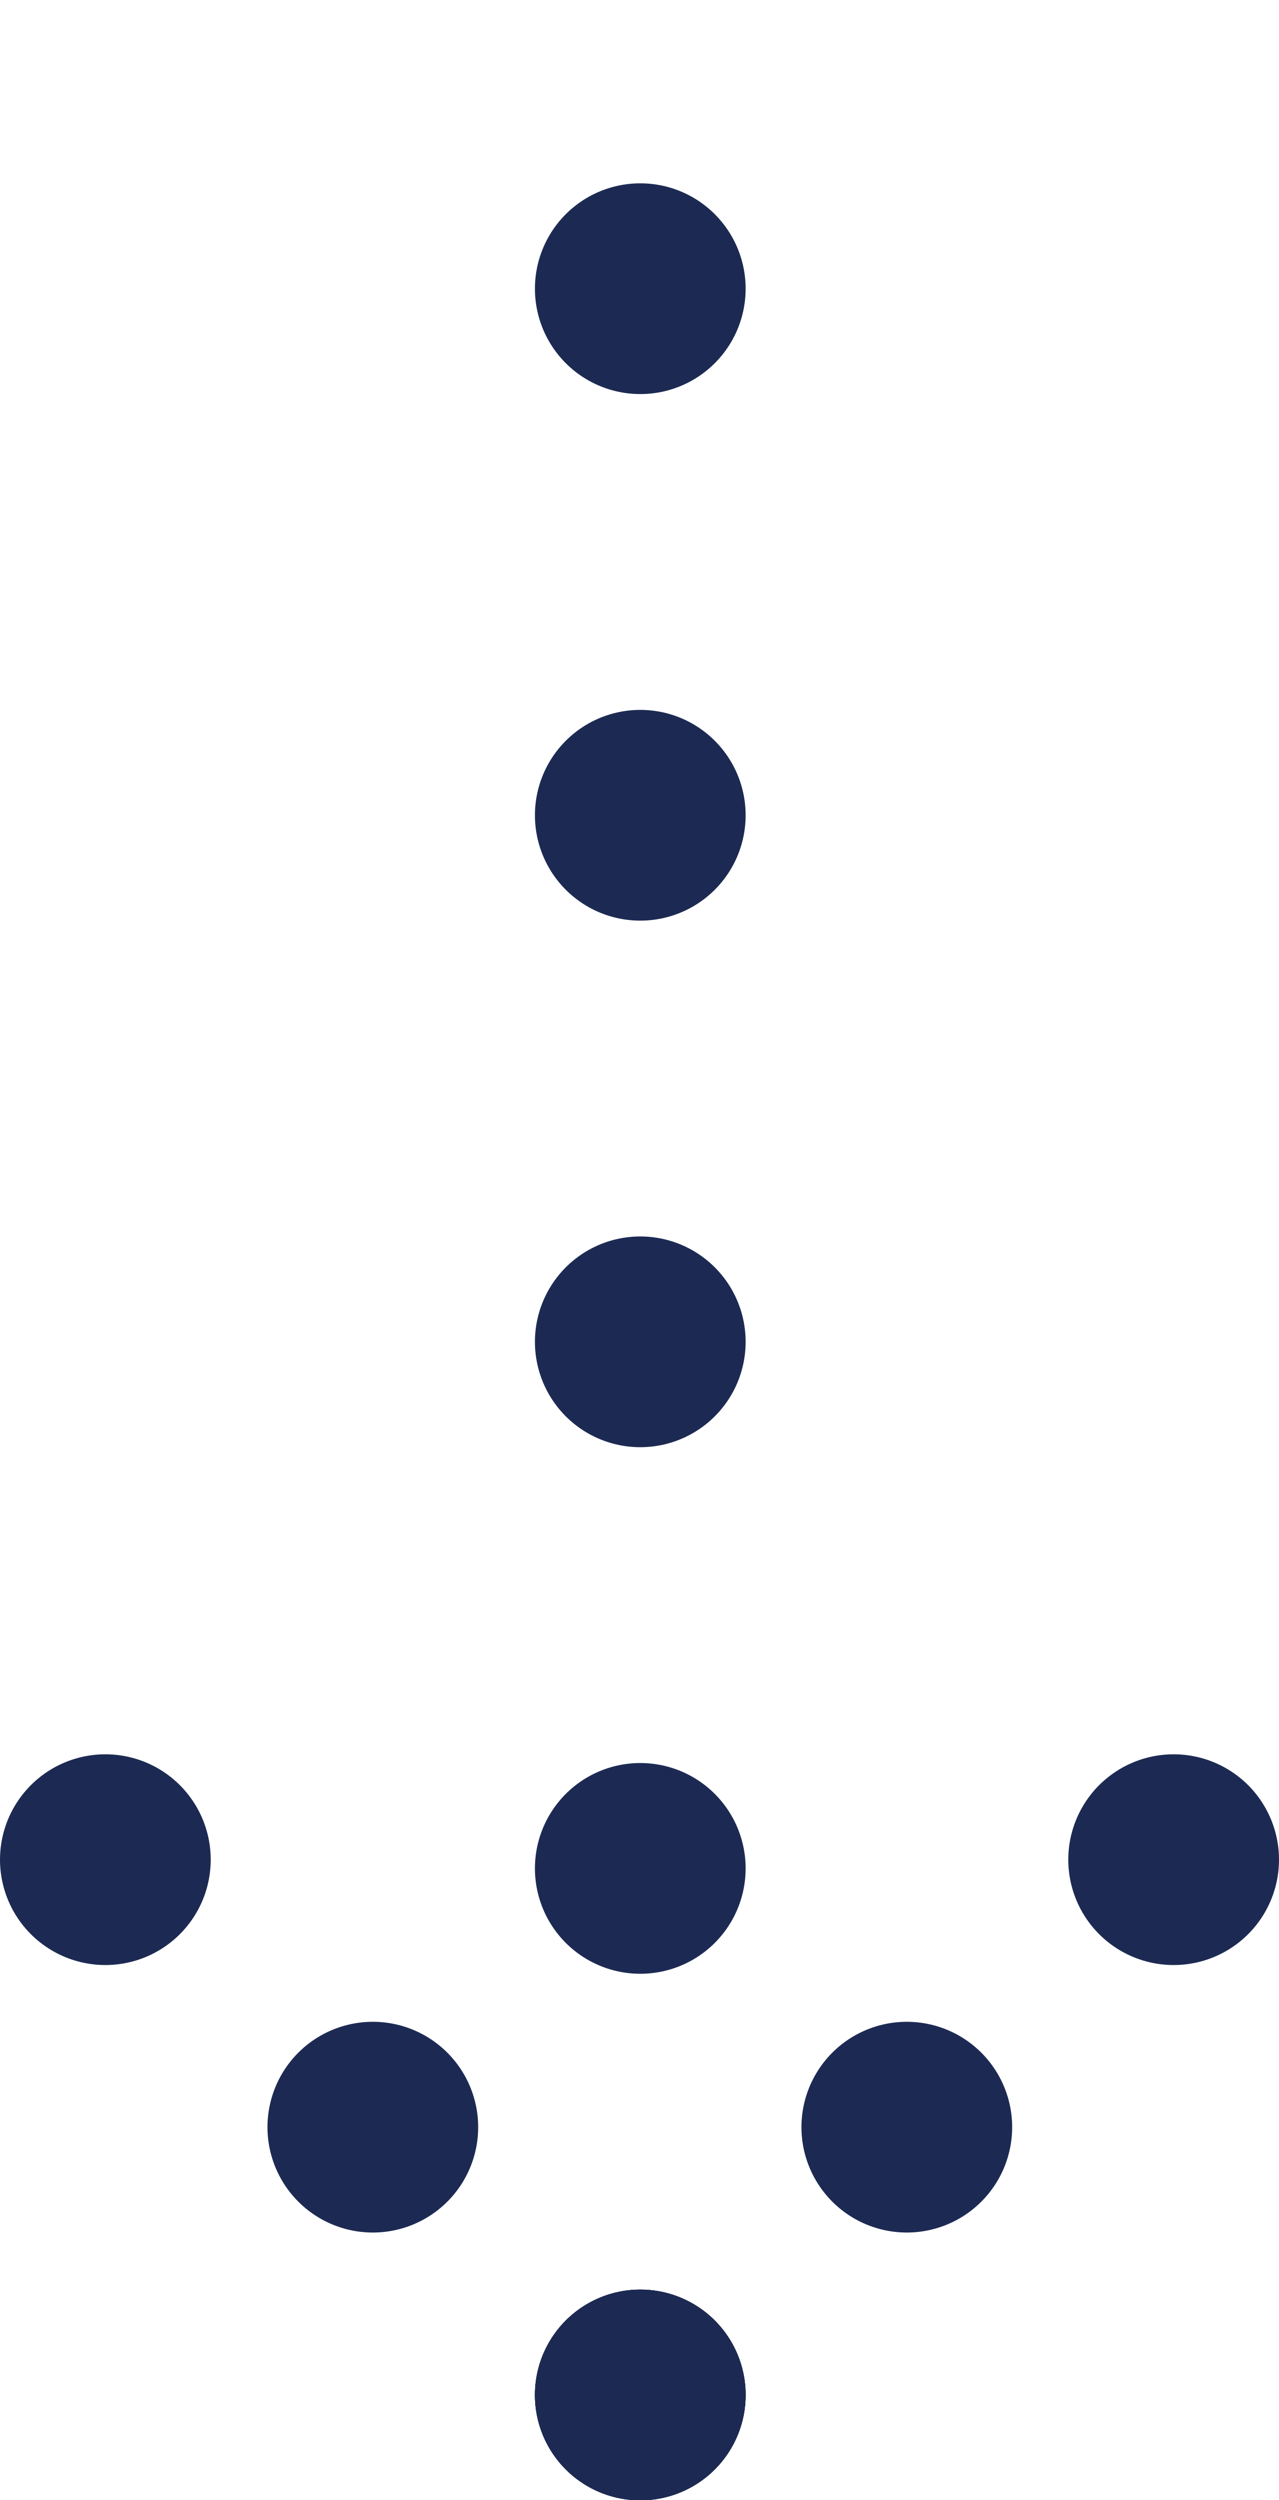 <?xml version="1.0" encoding="UTF-8"?>
<svg id="_レイヤー_2" data-name="レイヤー_2" xmlns="http://www.w3.org/2000/svg" viewBox="0 0 41.03 80.19">
  <defs>
    <style>
      .cls-1, .cls-2, .cls-3, .cls-4 {
        fill: none;
        stroke: #1c2a53;
        stroke-linecap: round;
        stroke-linejoin: round;
        stroke-width: 6.76px;
      }

      .cls-2 {
        stroke-dasharray: 0 16.89 0 0 0 0;
      }

      .cls-3 {
        stroke-dasharray: 0 12.12 0 0 0 0;
      }

      .cls-4 {
        stroke-dasharray: 0 12.14 0 0 0 0;
      }
    </style>
  </defs>
  <g id="_レイヤー_1-2" data-name="レイヤー_1">
    <g>
      <g>
        <line class="cls-1" x1="37.65" y1="59.65" x2="37.65" y2="59.65"/>
        <line class="cls-3" x1="29.09" y1="68.23" x2="20.54" y2="76.82"/>
        <line class="cls-1" x1="20.54" y1="76.82" x2="20.54" y2="76.82"/>
        <line class="cls-4" x1="11.96" y1="68.23" x2="3.38" y2="59.65"/>
        <line class="cls-1" x1="3.38" y1="59.65" x2="3.38" y2="59.65"/>
      </g>
      <line class="cls-2" x1="20.54" y1="76.82" x2="20.54" y2="3.38"/>
    </g>
  </g>
</svg>
